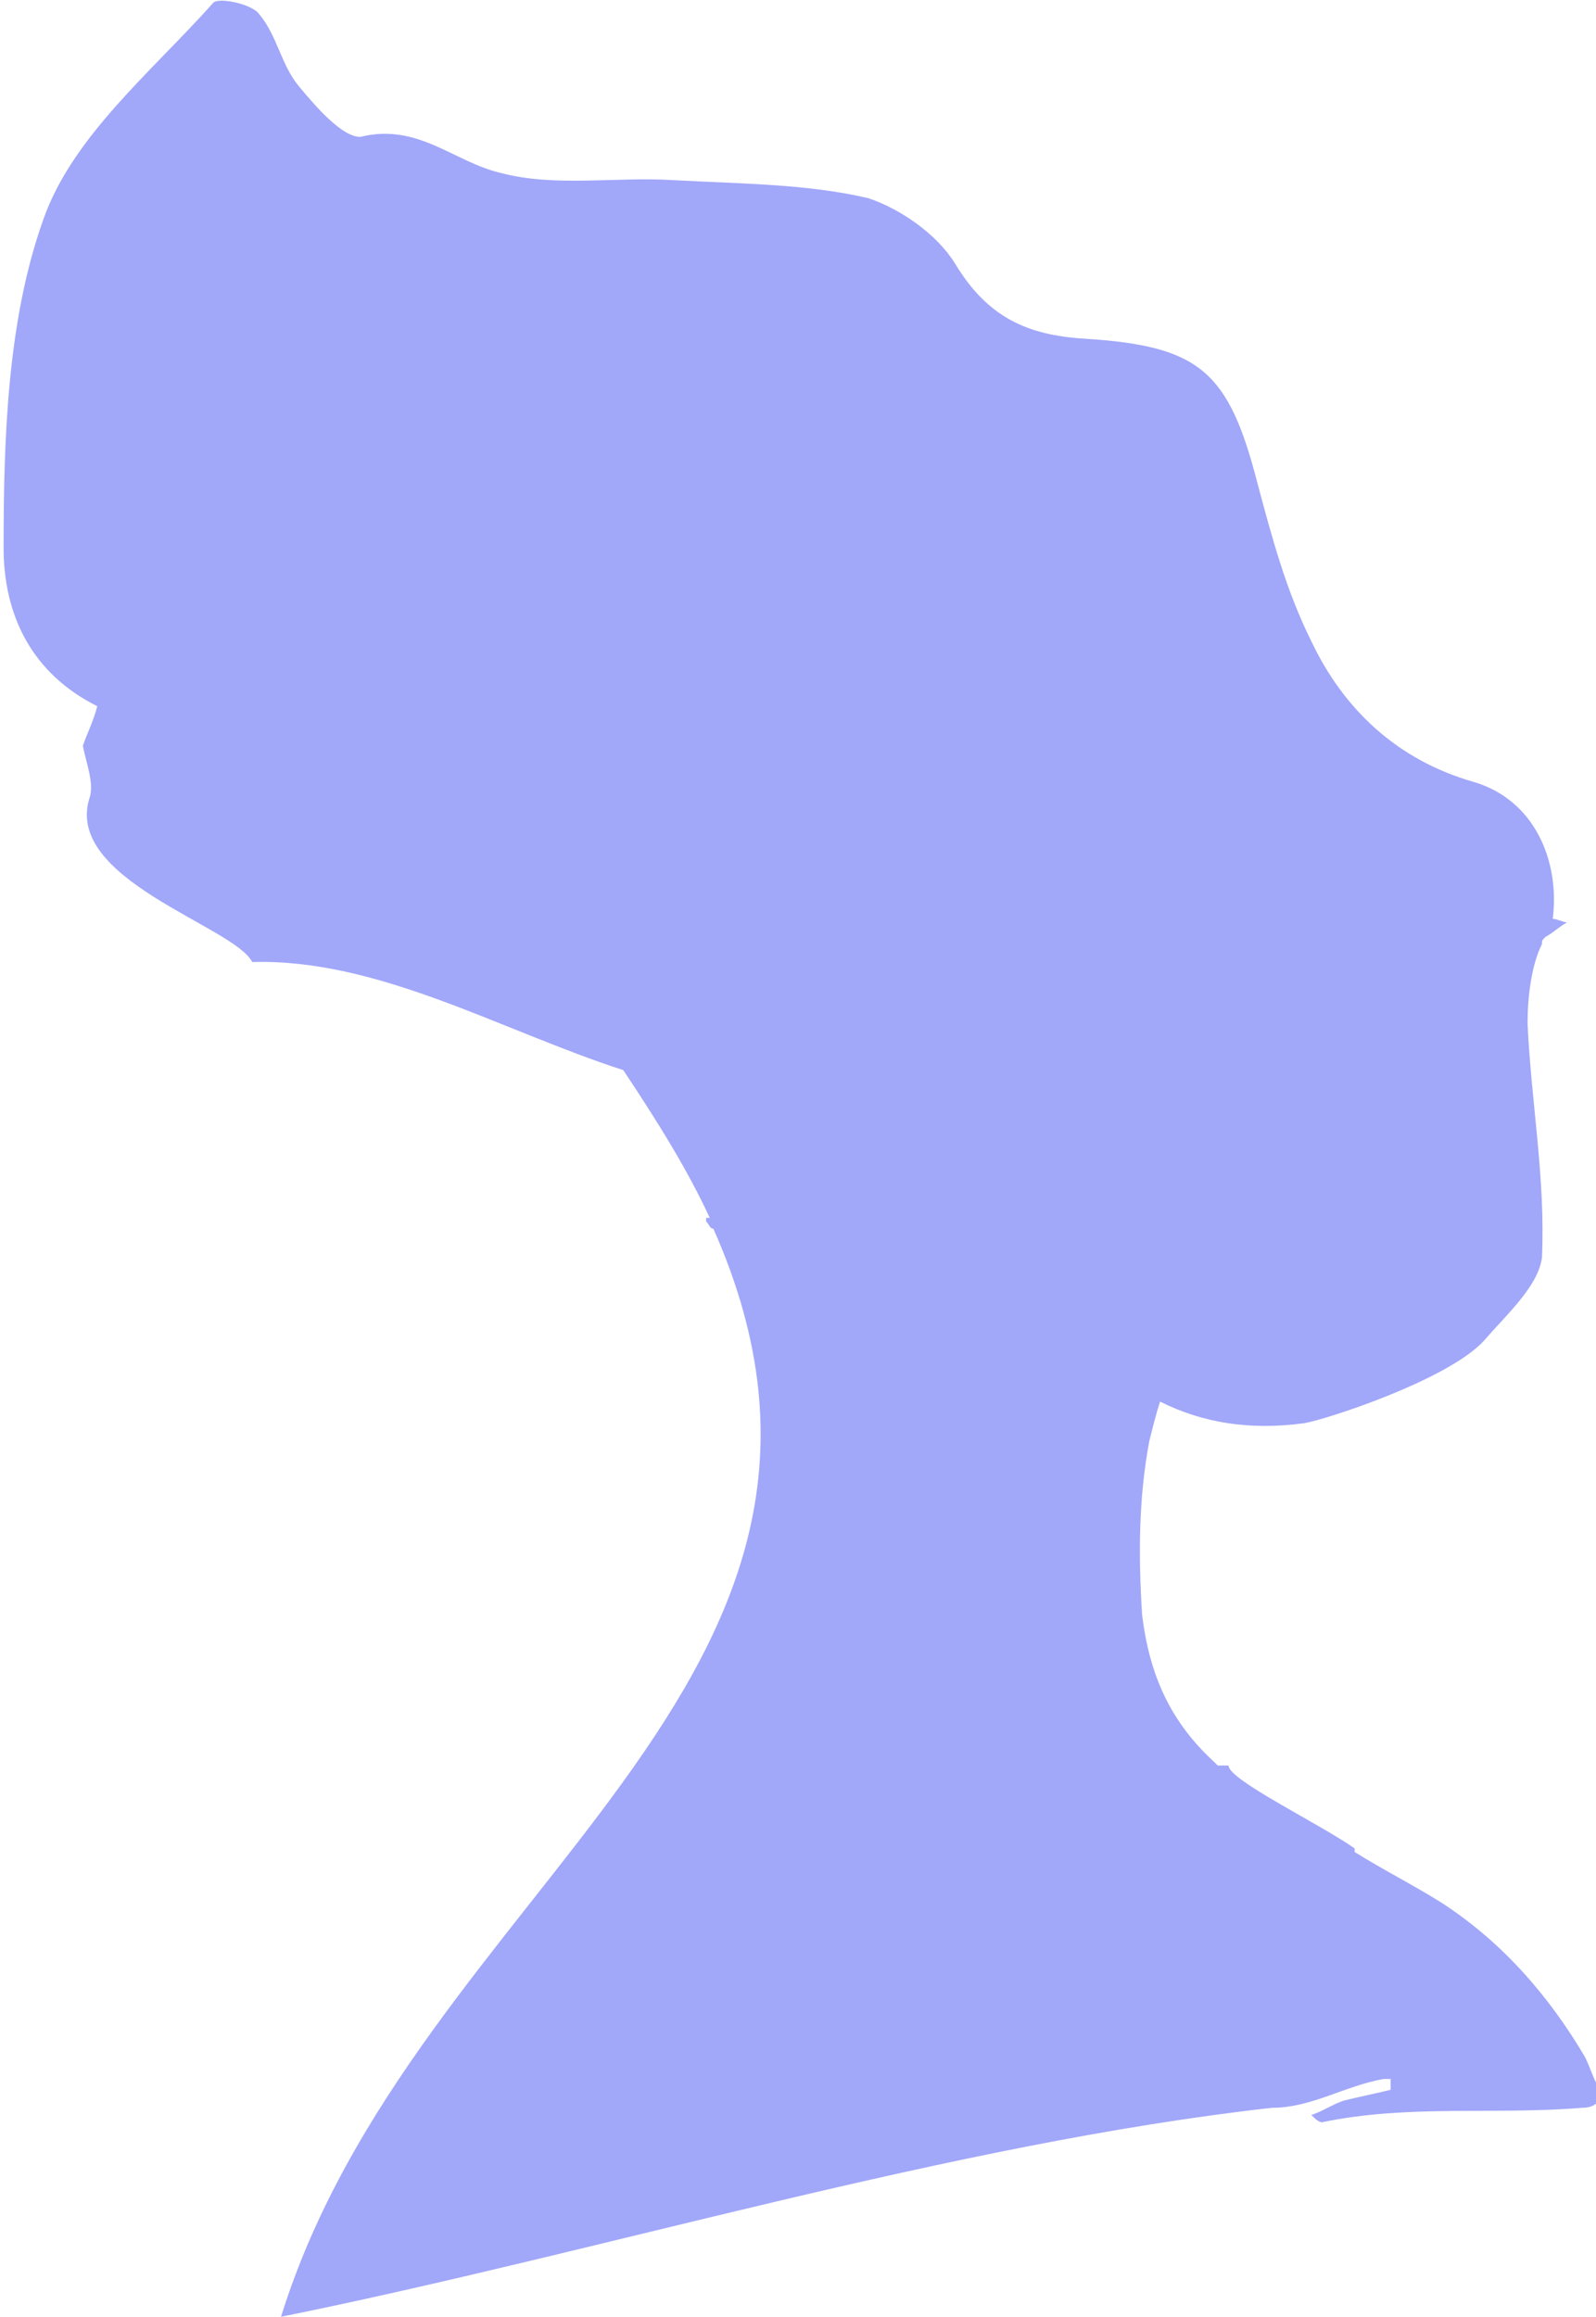 <?xml version="1.0" encoding="utf-8"?>
<!-- Generator: Adobe Illustrator 26.5.0, SVG Export Plug-In . SVG Version: 6.00 Build 0)  -->
<svg version="1.1" id="圖層_1" xmlns="http://www.w3.org/2000/svg" xmlns:xlink="http://www.w3.org/1999/xlink" x="0px" y="0px"
	 width="44.3px" height="64.3px" viewBox="0 0 44.3 64.3" style="enable-background:new 0 0 44.3 64.3;" xml:space="preserve">
<style type="text/css">
	.st0{opacity:0.8;fill:#8A91F7;}
</style>
<path class="st0" d="M40.9,21.7c-2.1-0.6-3.6-2-4.5-3.9c-0.7-1.4-1.1-2.9-1.5-4.4c-0.8-3.1-1.6-3.8-4.8-4c-1.6-0.1-2.7-0.6-3.6-2.1
	C26,6.5,25,5.8,24.1,5.5c-1.7-0.4-3.6-0.4-5.4-0.5c-1.6-0.1-3.3,0.2-4.8-0.2c-1.3-0.3-2.3-1.4-3.9-1C9.5,3.8,8.8,3,8.3,2.4
	C7.8,1.8,7.7,1,7.2,0.4C7,0.1,6-0.1,5.9,0.1C4.2,2,2,3.8,1.2,6.1c-1,2.8-1.1,6.1-1.1,9.1c0,1.9,0.8,3.5,2.6,4.4
	c-0.1,0.4-0.3,0.8-0.4,1.1c0.1,0.5,0.3,1,0.2,1.4c-0.8,2.3,4,3.6,4.5,4.6c3.5-0.1,6.9,1.9,10.3,3c1,1.5,1.8,2.8,2.4,4.1
	c0,0,0,0-0.1,0c0,0,0,0.1,0,0.1c0.1,0.1,0.1,0.2,0.2,0.2c5.6,12.6-8.3,18.3-12,30.2c8.9-1.8,18.6-4.8,27.5-5.8c1.1,0,2-0.6,3.1-0.8
	c0.1,0,0.1,0,0.2,0c0,0.1,0,0.2,0,0.3c-0.4,0.1-0.9,0.2-1.3,0.3c-0.3,0.1-0.6,0.3-0.9,0.4c0.1,0.1,0.2,0.2,0.3,0.2
	c2.4-0.5,4.8-0.2,7.2-0.4c0.5,0,0.6-0.3,0.4-0.7c-0.1-0.2-0.2-0.5-0.3-0.7c-1-1.7-2.3-3.2-4-4.3c-0.8-0.5-1.6-0.9-2.4-1.4
	c0,0,0,0,0-0.1c0,0,0,0,0,0c-1-0.7-3.5-1.9-3.5-2.3c-0.1,0-0.2,0-0.3,0c0,0-0.1-0.1-0.1-0.1c-1.2-1.1-1.8-2.4-2-4.1
	c-0.1-1.6-0.1-3.2,0.2-4.8c0.1-0.4,0.2-0.8,0.3-1.1c1.2,0.6,2.5,0.8,4,0.6c0.6-0.1,4-1.2,5-2.3c0.6-0.7,1.5-1.5,1.6-2.3
	c0.1-2.2-0.3-4.3-0.4-6.5c0-0.7,0.1-1.6,0.4-2.2c0-0.1,0-0.1,0.1-0.2c0.2-0.1,0.4-0.3,0.6-0.4c0,0,0,0,0,0c-0.1,0-0.3-0.1-0.4-0.1
	C43.3,23.9,42.6,22.2,40.9,21.7z"/>
</svg>
